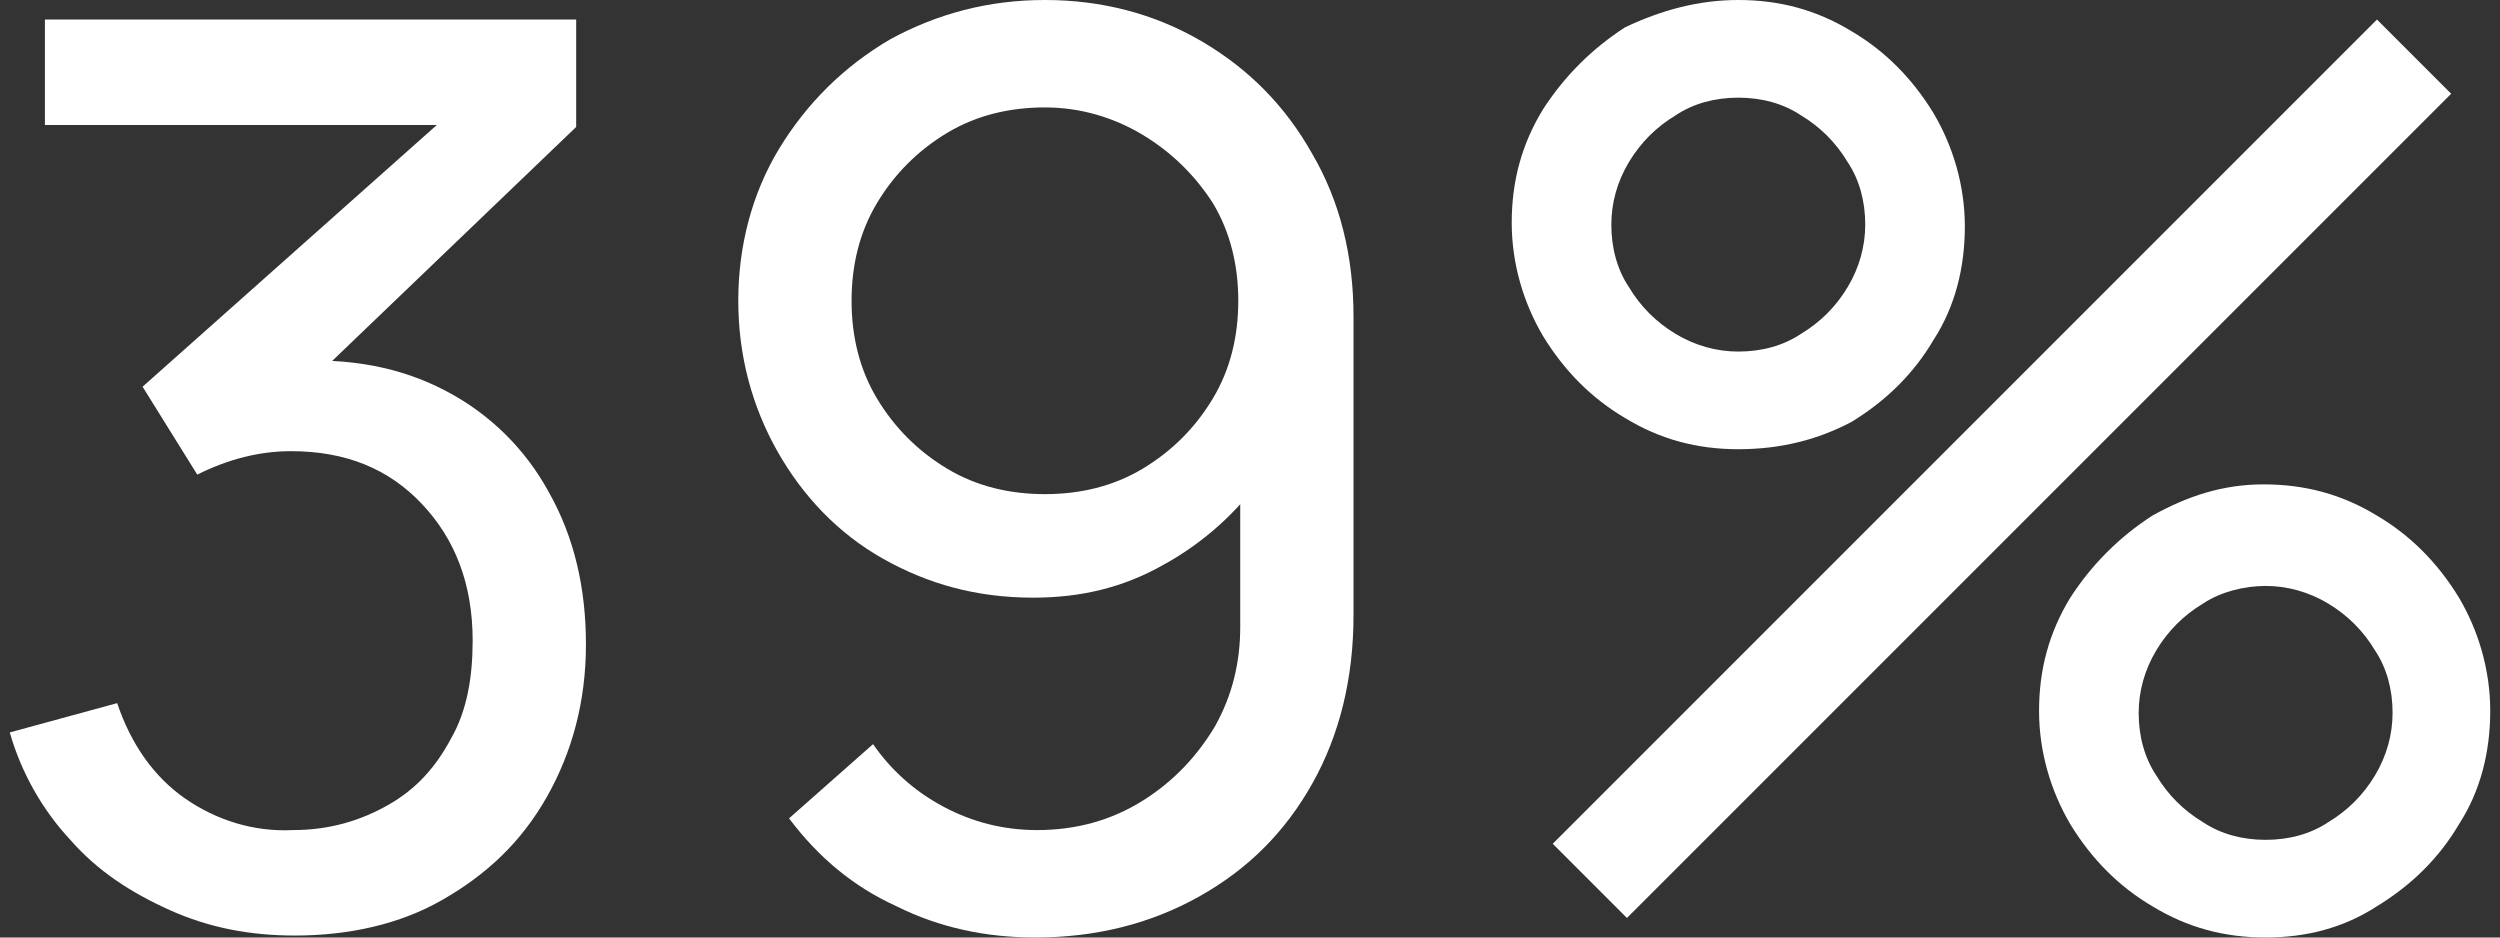 <?xml version="1.0" encoding="utf-8"?>
<!-- Generator: Adobe Illustrator 24.3.0, SVG Export Plug-In . SVG Version: 6.00 Build 0)  -->
<svg version="1.1" id="Layer_1" xmlns="http://www.w3.org/2000/svg" xmlns:xlink="http://www.w3.org/1999/xlink" x="0px" y="0px"
	 viewBox="0 0 128 48" style="enable-background:new 0 0 128 48;" xml:space="preserve">
<rect x="0" y="0" width="128" height="48" fill="#333333" stroke="none"/>
<style type="text/css">
	.st0{fill:#FFFFFF;}
</style>
<g>
	<path class="st0" d="M15.1,47.9c-2.3,0-4.4-0.4-6.4-1.3S5,44.6,3.6,43c-1.4-1.5-2.5-3.4-3.1-5.5L6,36c0.7,2.1,1.9,3.8,3.5,4.9
		c1.6,1.1,3.5,1.7,5.5,1.6c1.9,0,3.5-0.5,4.9-1.3s2.4-1.9,3.2-3.4c0.8-1.4,1.1-3.1,1.1-5c0-2.9-0.9-5.2-2.6-7s-3.9-2.7-6.7-2.7
		c-0.8,0-1.6,0.1-2.4,0.3c-0.8,0.2-1.6,0.5-2.4,0.9l-2.8-4.5L24.5,4.5l0.7,1.9H2.3V1h27.2v5.5l-14.6,14l-0.1-2
		c3.1-0.2,5.7,0.3,8,1.5s4.1,3,5.3,5.2c1.3,2.3,1.9,4.9,1.9,7.8s-0.7,5.5-2,7.8s-3.1,4-5.4,5.3C20.5,47.3,17.9,47.9,15.1,47.9z"/>
	<path class="st0" d="M53.5,0c2.9,0,5.6,0.7,8,2.1s4.3,3.3,5.7,5.8c1.4,2.4,2.1,5.2,2.1,8.3v15.3c0,3.2-0.7,6.1-2.1,8.6
		s-3.3,4.4-5.8,5.8C58.9,47.3,56.1,48,53,48c-2.5,0-4.9-0.5-7.1-1.6c-2.2-1-4-2.5-5.5-4.5l4.3-3.8c0.9,1.3,2.1,2.4,3.6,3.2
		s3.1,1.2,4.8,1.2c2,0,3.8-0.5,5.4-1.5c1.6-1,2.8-2.3,3.7-3.8c0.9-1.6,1.3-3.3,1.3-5.1v-9.2l1.2,1.4c-1.3,1.9-3.1,3.5-5.1,4.6
		c-2.1,1.2-4.3,1.7-6.7,1.7c-2.9,0-5.4-0.7-7.7-2s-4.1-3.2-5.4-5.5c-1.3-2.3-2-4.9-2-7.7s0.7-5.5,2.1-7.8c1.4-2.3,3.3-4.2,5.7-5.6
		C48,0.7,50.6,0,53.5,0z M53.5,5.5c-1.8,0-3.5,0.4-5,1.3s-2.7,2.1-3.6,3.6c-0.9,1.5-1.3,3.2-1.3,5s0.4,3.5,1.3,5
		c0.9,1.5,2.1,2.7,3.6,3.6s3.2,1.3,5,1.3s3.5-0.4,5-1.3s2.7-2.1,3.6-3.6c0.9-1.5,1.3-3.2,1.3-5s-0.4-3.5-1.3-5
		C61.2,9,60,7.8,58.5,6.9S55.3,5.5,53.5,5.5z"/>
	<path class="st0" d="M89,23c-2.1,0-4-0.5-5.8-1.6c-1.7-1-3.1-2.4-4.2-4.2c-1-1.7-1.6-3.7-1.6-5.8s0.5-4,1.6-5.8
		c1.1-1.7,2.5-3.1,4.2-4.2C85.1,0.5,87,0,89,0c2.1,0,4,0.5,5.8,1.6c1.7,1,3.1,2.4,4.2,4.2c1,1.7,1.6,3.7,1.6,5.8s-0.5,4.1-1.6,5.8
		c-1,1.7-2.4,3.1-4.2,4.2C93.1,22.5,91.2,23,89,23z M83.3,47l-3.8-3.8L121.7,1l3.8,3.8L83.3,47z M89,18c1.2,0,2.3-0.3,3.2-0.9
		c1-0.6,1.8-1.4,2.4-2.4s0.9-2.1,0.9-3.2c0-1.2-0.3-2.3-0.9-3.2c-0.6-1-1.4-1.8-2.4-2.4C91.3,5.3,90.2,5,89,5s-2.3,0.3-3.2,0.9
		c-1,0.6-1.8,1.4-2.4,2.4s-0.9,2.1-0.9,3.2c0,1.2,0.3,2.3,0.9,3.2c0.6,1,1.4,1.8,2.4,2.4S87.9,18,89,18z M116,48
		c-2.1,0-4-0.5-5.8-1.6c-1.7-1-3.1-2.4-4.2-4.2c-1-1.7-1.6-3.7-1.6-5.8s0.5-4,1.6-5.8c1.1-1.7,2.5-3.1,4.2-4.2
		c1.8-1,3.6-1.6,5.7-1.6s4,0.5,5.8,1.6c1.7,1,3.1,2.4,4.2,4.2c1,1.7,1.6,3.7,1.6,5.8s-0.5,4.1-1.6,5.8c-1,1.7-2.4,3.1-4.2,4.2
		C120,47.5,118.1,48,116,48z M116,43c1.2,0,2.3-0.3,3.2-0.9c1-0.6,1.8-1.4,2.4-2.4s0.9-2.1,0.9-3.2c0-1.2-0.3-2.3-0.9-3.2
		c-0.6-1-1.4-1.8-2.4-2.4S117.1,30,116,30s-2.3,0.3-3.2,0.9c-1,0.6-1.8,1.4-2.4,2.4s-0.9,2.1-0.9,3.2c0,1.2,0.3,2.3,0.9,3.2
		c0.6,1,1.4,1.8,2.4,2.4C113.7,42.7,114.8,43,116,43z"/>
</g>
</svg>
